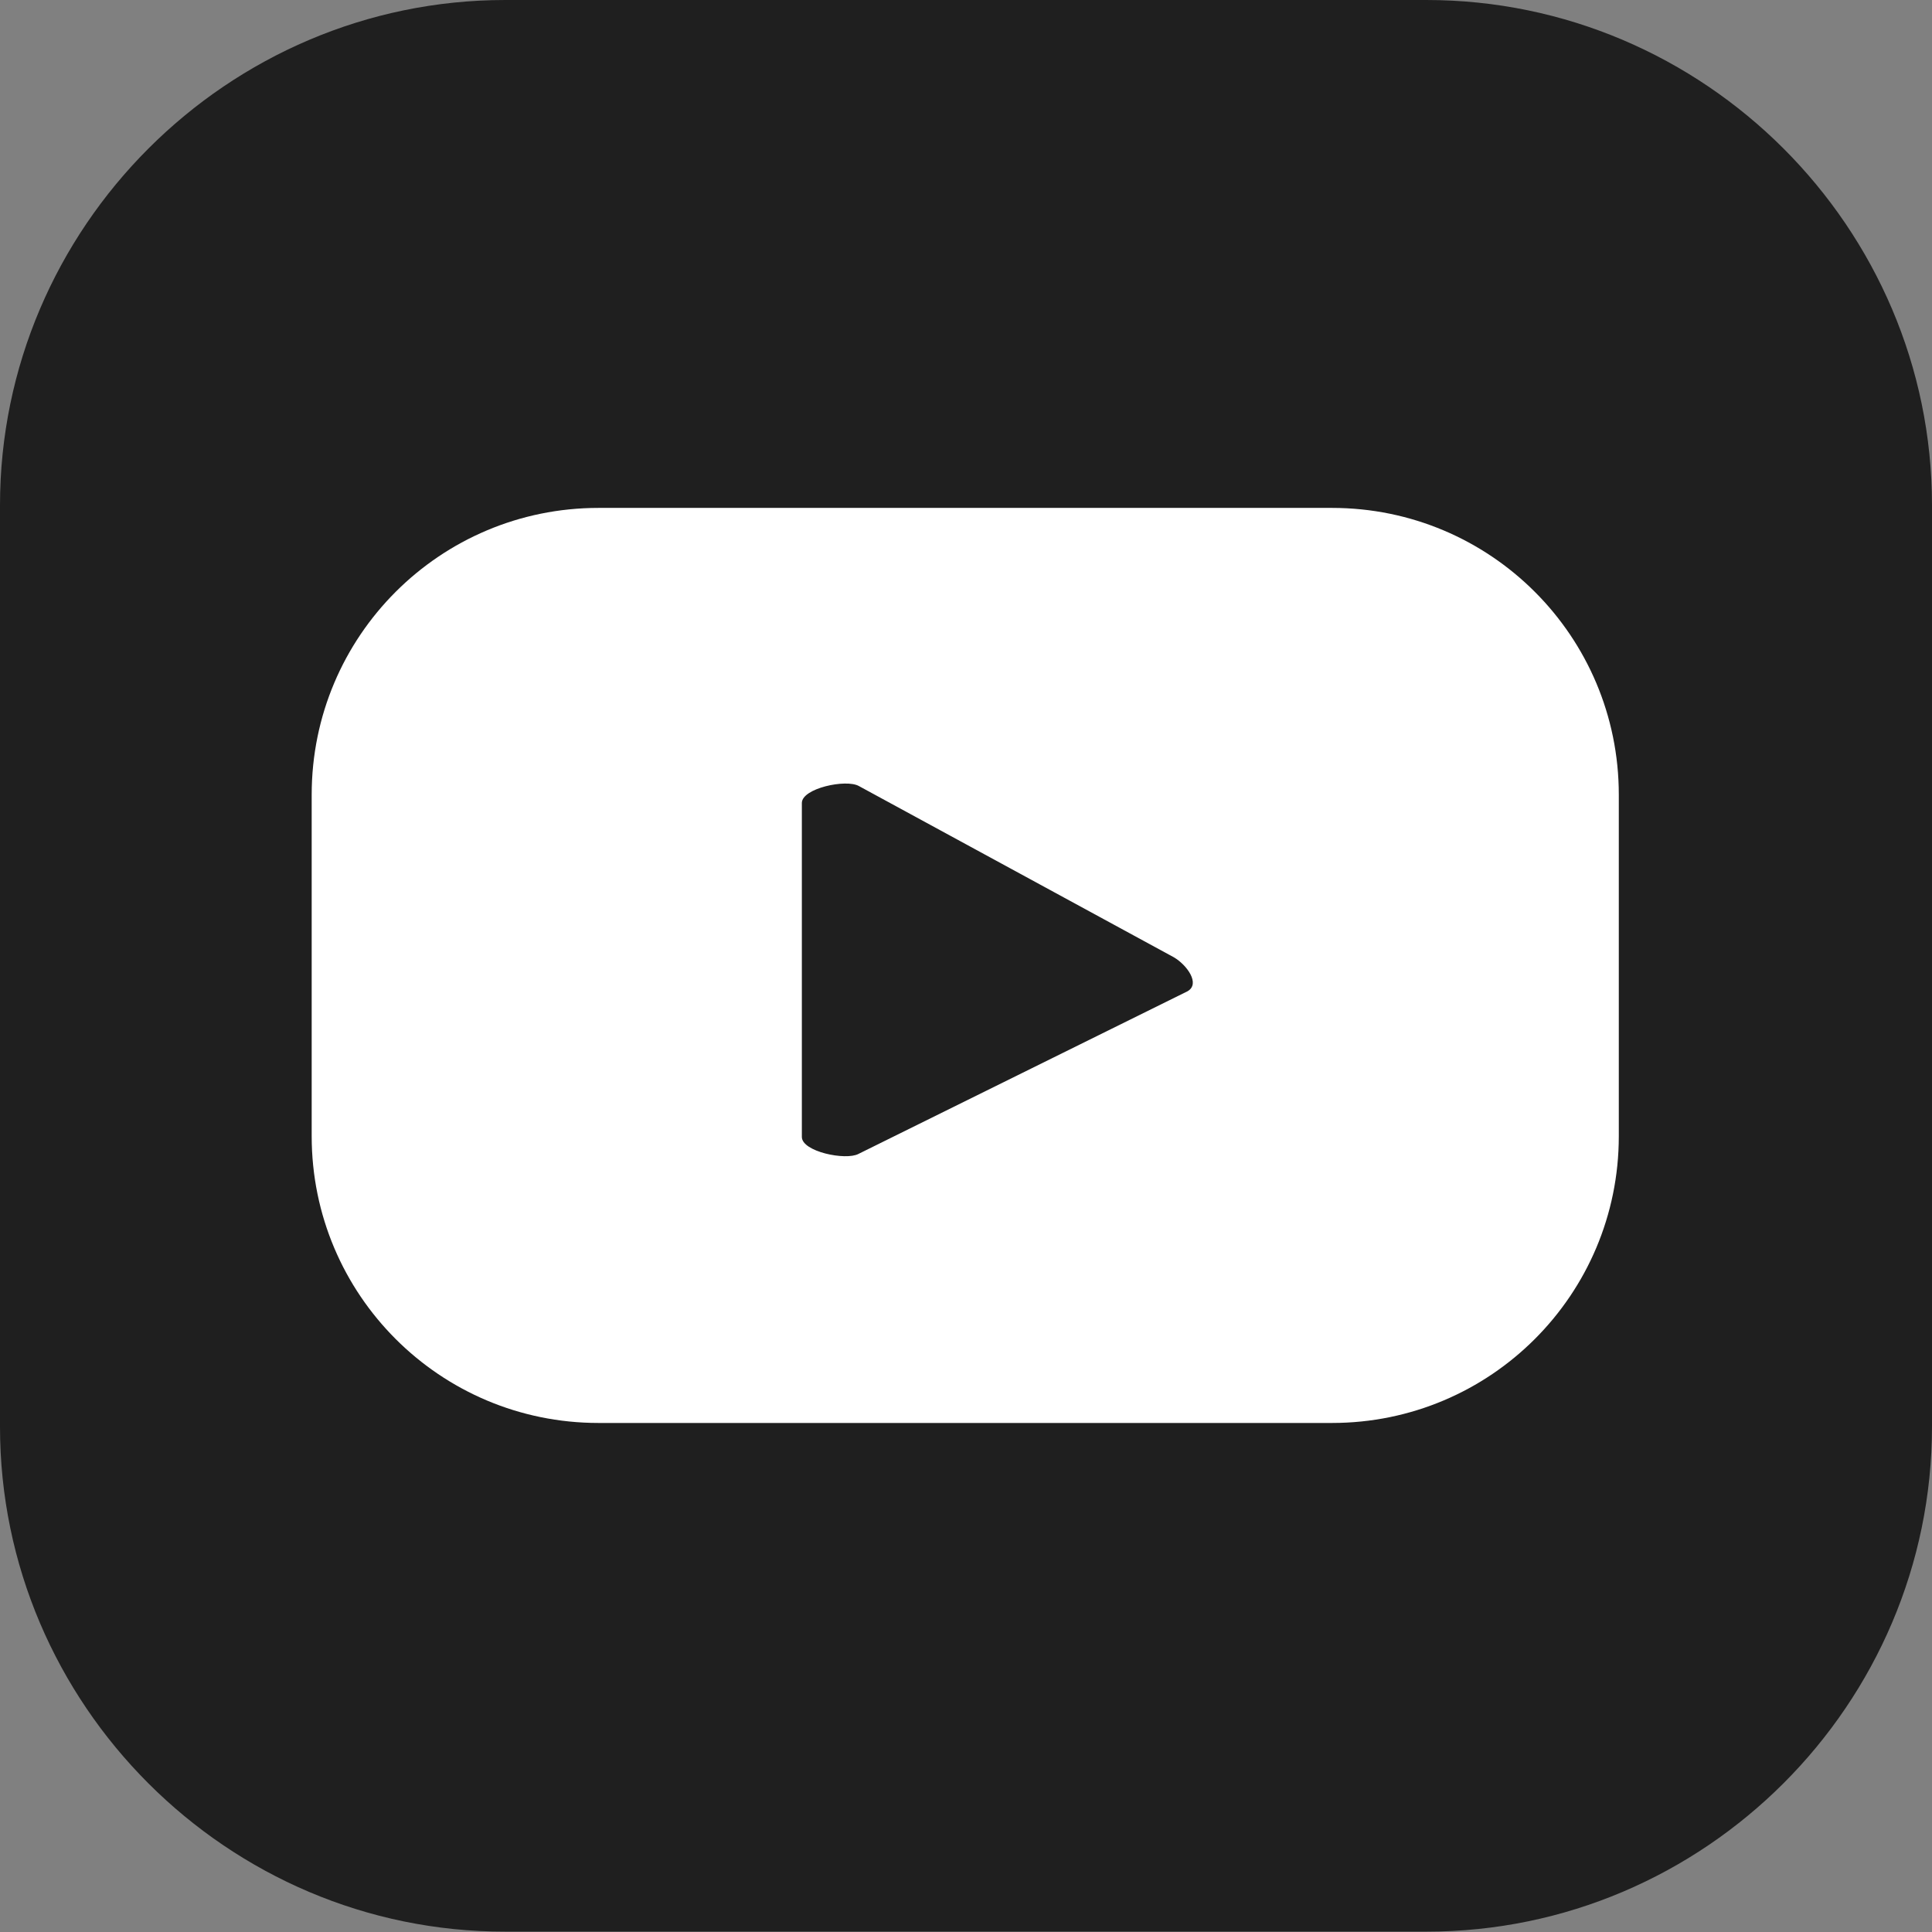 <?xml version="1.0" encoding="utf-8"?>
<!-- Generator: Adobe Illustrator 26.3.1, SVG Export Plug-In . SVG Version: 6.00 Build 0)  -->
<svg version="1.1" id="Layer_1" xmlns="http://www.w3.org/2000/svg" xmlns:xlink="http://www.w3.org/1999/xlink" x="0px" y="0px"
	 viewBox="0 0 512 512" style="enable-background:new 0 0 512 512;" xml:space="preserve">
<rect x="0" y="0" width="512" height="512" fill="#808080" stroke="none"/>
<style type="text/css">
	.st0{fill:#1F1F1F;}
	.st1{fill:#FFFFFF;}
</style>
<g>
	<path class="st0" d="M0,378.1V133.9C0,60.3,60.3,0,133.9,0h244.1C451.7,0,512,60.3,512,133.9l0,244.1
		c0,73.7-60.3,133.9-133.9,133.9H296h-80l-82.1,0C60.3,512,0,451.7,0,378.1z"/>
	<path class="st1" d="M429,210.6c0-42-34-76-76-76H158.6c-42,0-76,34-76,76v90.5c0,42,34,76,76,76H353c42,0,76-34,76-76V210.6z
		 M314.7,262.7l-87.2,43.1c-3.4,1.8-15-0.6-15-4.5v-88.5c0-3.9,11.7-6.4,15.1-4.5l83.5,45.4C314.5,255.7,318.2,260.7,314.7,262.7z"
		/>
</g>
</svg>
